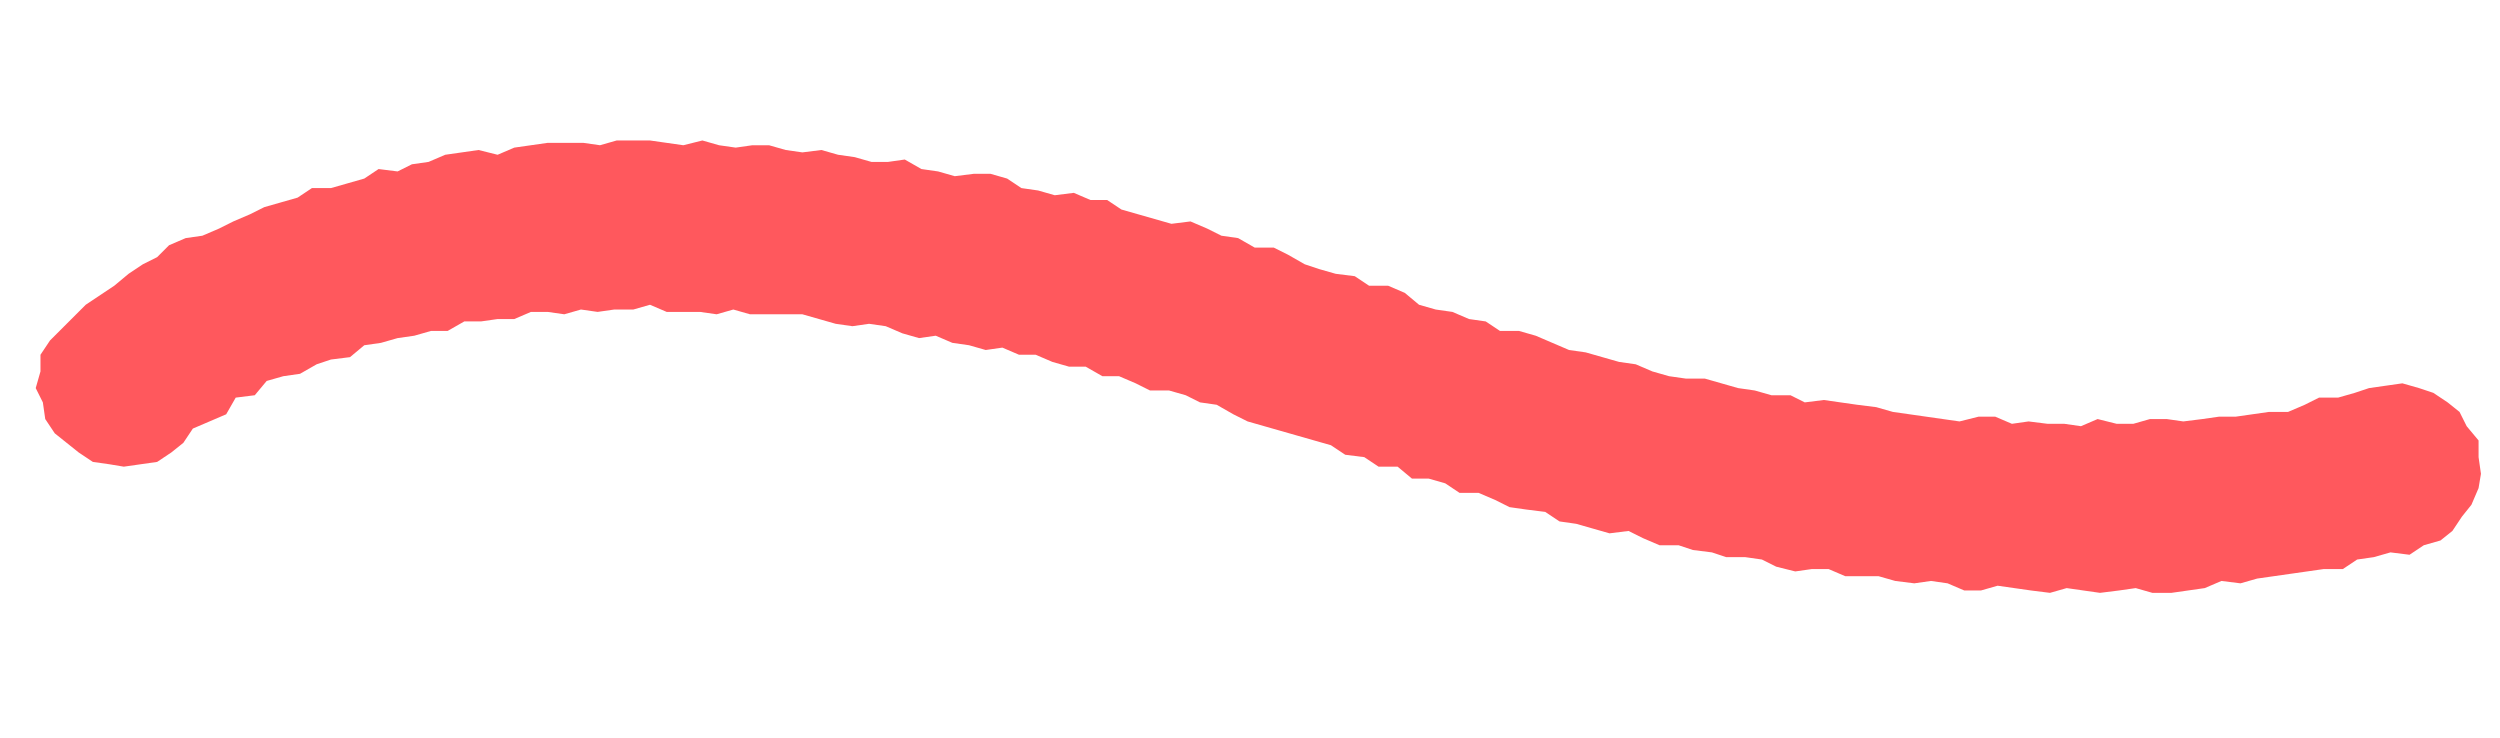 <?xml version="1.0" encoding="utf-8"?>
<!-- Generator: Adobe Illustrator 29.8.0, SVG Export Plug-In . SVG Version: 9.03 Build 0)  -->
<svg version="1.1" baseProfile="tiny" id="Layer_1" xmlns="http://www.w3.org/2000/svg" xmlns:xlink="http://www.w3.org/1999/xlink"
	 x="0px" y="0px" viewBox="0 0 105 31" overflow="visible" xml:space="preserve">
<polygon fill="#FF585D" points="87.5,24.8 86.8,24.7 86.1,24.9 85.3,24.8 84.6,24.7 83.9,24.6 83.2,24.8 82.5,24.8 81.8,24.5 
	81.1,24.4 80.4,24.5 79.6,24.4 78.9,24.2 78.2,24.2 77.5,24.2 76.8,23.9 76.1,23.9 75.4,24 74.6,23.8 74,23.5 73.3,23.4 72.5,23.4 
	71.9,23.2 71.1,23.1 70.5,22.9 69.7,22.9 69,22.6 68.4,22.3 67.6,22.4 66.9,22.2 66.2,22 65.5,21.9 64.9,21.5 64.1,21.4 63.4,21.3 
	62.8,21 62.1,20.7 61.3,20.7 60.7,20.3 60,20.1 59.3,20.1 58.7,19.6 57.9,19.6 57.3,19.2 56.5,19.1 55.9,18.7 55.2,18.5 54.5,18.3 
	53.8,18.1 53.1,17.9 52.4,17.7 51.8,17.4 51.1,17 50.4,16.9 49.8,16.6 49.1,16.4 48.3,16.4 47.7,16.1 47,15.8 46.3,15.8 45.6,15.4 
	44.9,15.4 44.2,15.2 43.5,14.9 42.8,14.9 42.1,14.6 41.4,14.7 40.7,14.5 40,14.4 39.3,14.1 38.6,14.2 37.9,14 37.2,13.7 36.5,13.6 
	35.8,13.7 35.1,13.6 34.4,13.4 33.7,13.2 32.9,13.2 32.2,13.2 31.5,13.2 30.8,13 30.1,13.2 29.4,13.1 28.7,13.1 28,13.1 27.3,12.8 
	26.6,13 25.8,13 25.1,13.1 24.4,13 23.7,13.2 23,13.1 22.3,13.1 21.6,13.4 20.9,13.4 20.2,13.5 19.5,13.5 18.8,13.9 18.1,13.9 
	17.4,14.1 16.7,14.2 16,14.4 15.3,14.5 14.7,15 13.9,15.1 13.3,15.3 12.6,15.7 11.9,15.8 11.2,16 10.7,16.6 9.9,16.7 9.5,17.4 
	8.8,17.7 8.1,18 7.7,18.6 7.2,19 6.6,19.4 5.9,19.5 5.2,19.6 4.6,19.5 3.9,19.4 3.3,19 2.8,18.6 2.3,18.2 1.9,17.6 1.8,16.9 
	1.5,16.3 1.7,15.6 1.7,14.9 2.1,14.3 2.6,13.8 3.1,13.3 3.6,12.8 4.2,12.4 4.8,12 5.4,11.5 6,11.1 6.6,10.8 7.1,10.3 7.8,10 
	8.5,9.9 9.2,9.6 9.8,9.3 10.5,9 11.1,8.7 11.8,8.5 12.5,8.3 13.1,7.9 13.9,7.9 14.6,7.7 15.3,7.5 15.9,7.1 16.7,7.2 17.3,6.9 
	18,6.8 18.7,6.5 19.4,6.4 20.1,6.3 20.9,6.5 21.6,6.2 22.3,6.1 23,6 23.7,6 24.5,6 25.2,6.1 25.9,5.9 26.6,5.9 27.3,5.9 28,6 
	28.7,6.1 29.5,5.9 30.2,6.1 30.9,6.2 31.6,6.1 32.3,6.1 33,6.3 33.7,6.4 34.5,6.3 35.2,6.5 35.9,6.6 36.6,6.8 37.3,6.8 38,6.7 
	38.7,7.1 39.4,7.2 40.1,7.4 40.9,7.3 41.6,7.3 42.3,7.5 42.9,7.9 43.6,8 44.3,8.2 45.1,8.1 45.8,8.4 46.5,8.4 47.1,8.8 47.8,9 
	48.5,9.2 49.2,9.4 50,9.3 50.7,9.6 51.3,9.9 52,10 52.7,10.4 53.5,10.4 54.1,10.7 54.8,11.1 55.4,11.3 56.1,11.5 56.9,11.6 57.5,12 
	58.3,12 59,12.3 59.6,12.8 60.3,13 61,13.1 61.7,13.4 62.4,13.5 63,13.9 63.8,13.9 64.5,14.1 65.2,14.4 65.9,14.7 66.6,14.8 
	67.3,15 68,15.2 68.7,15.3 69.4,15.6 70.1,15.8 70.8,15.9 71.6,15.9 72.3,16.1 73,16.3 73.7,16.4 74.4,16.6 75.2,16.6 75.8,16.9 
	76.6,16.8 77.3,16.9 78,17 78.8,17.1 79.5,17.3 80.2,17.4 80.9,17.5 81.6,17.6 82.3,17.7 83.1,17.5 83.8,17.5 84.5,17.8 85.2,17.7 
	86,17.8 86.7,17.8 87.4,17.9 88.1,17.6 88.9,17.8 89.6,17.8 90.3,17.6 91,17.6 91.7,17.7 92.5,17.6 93.2,17.5 93.9,17.5 94.6,17.4 
	95.3,17.3 96.1,17.3 96.8,17 97.4,16.7 98.2,16.7 98.9,16.5 99.5,16.3 100.2,16.2 100.9,16.1 101.6,16.3 102.2,16.5 102.8,16.9 
	103.3,17.3 103.6,17.9 104.1,18.5 104.1,19.2 104.2,19.9 104.1,20.5 103.8,21.2 103.4,21.7 103,22.3 102.5,22.7 101.8,22.9 
	101.2,23.3 100.4,23.2 99.7,23.4 99,23.5 98.4,23.9 97.6,23.9 96.9,24 96.2,24.1 95.5,24.2 94.8,24.3 94.1,24.5 93.3,24.4 
	92.6,24.7 91.9,24.8 91.2,24.9 90.4,24.9 89.7,24.7 89,24.8 88.2,24.9 "/>
</svg>
